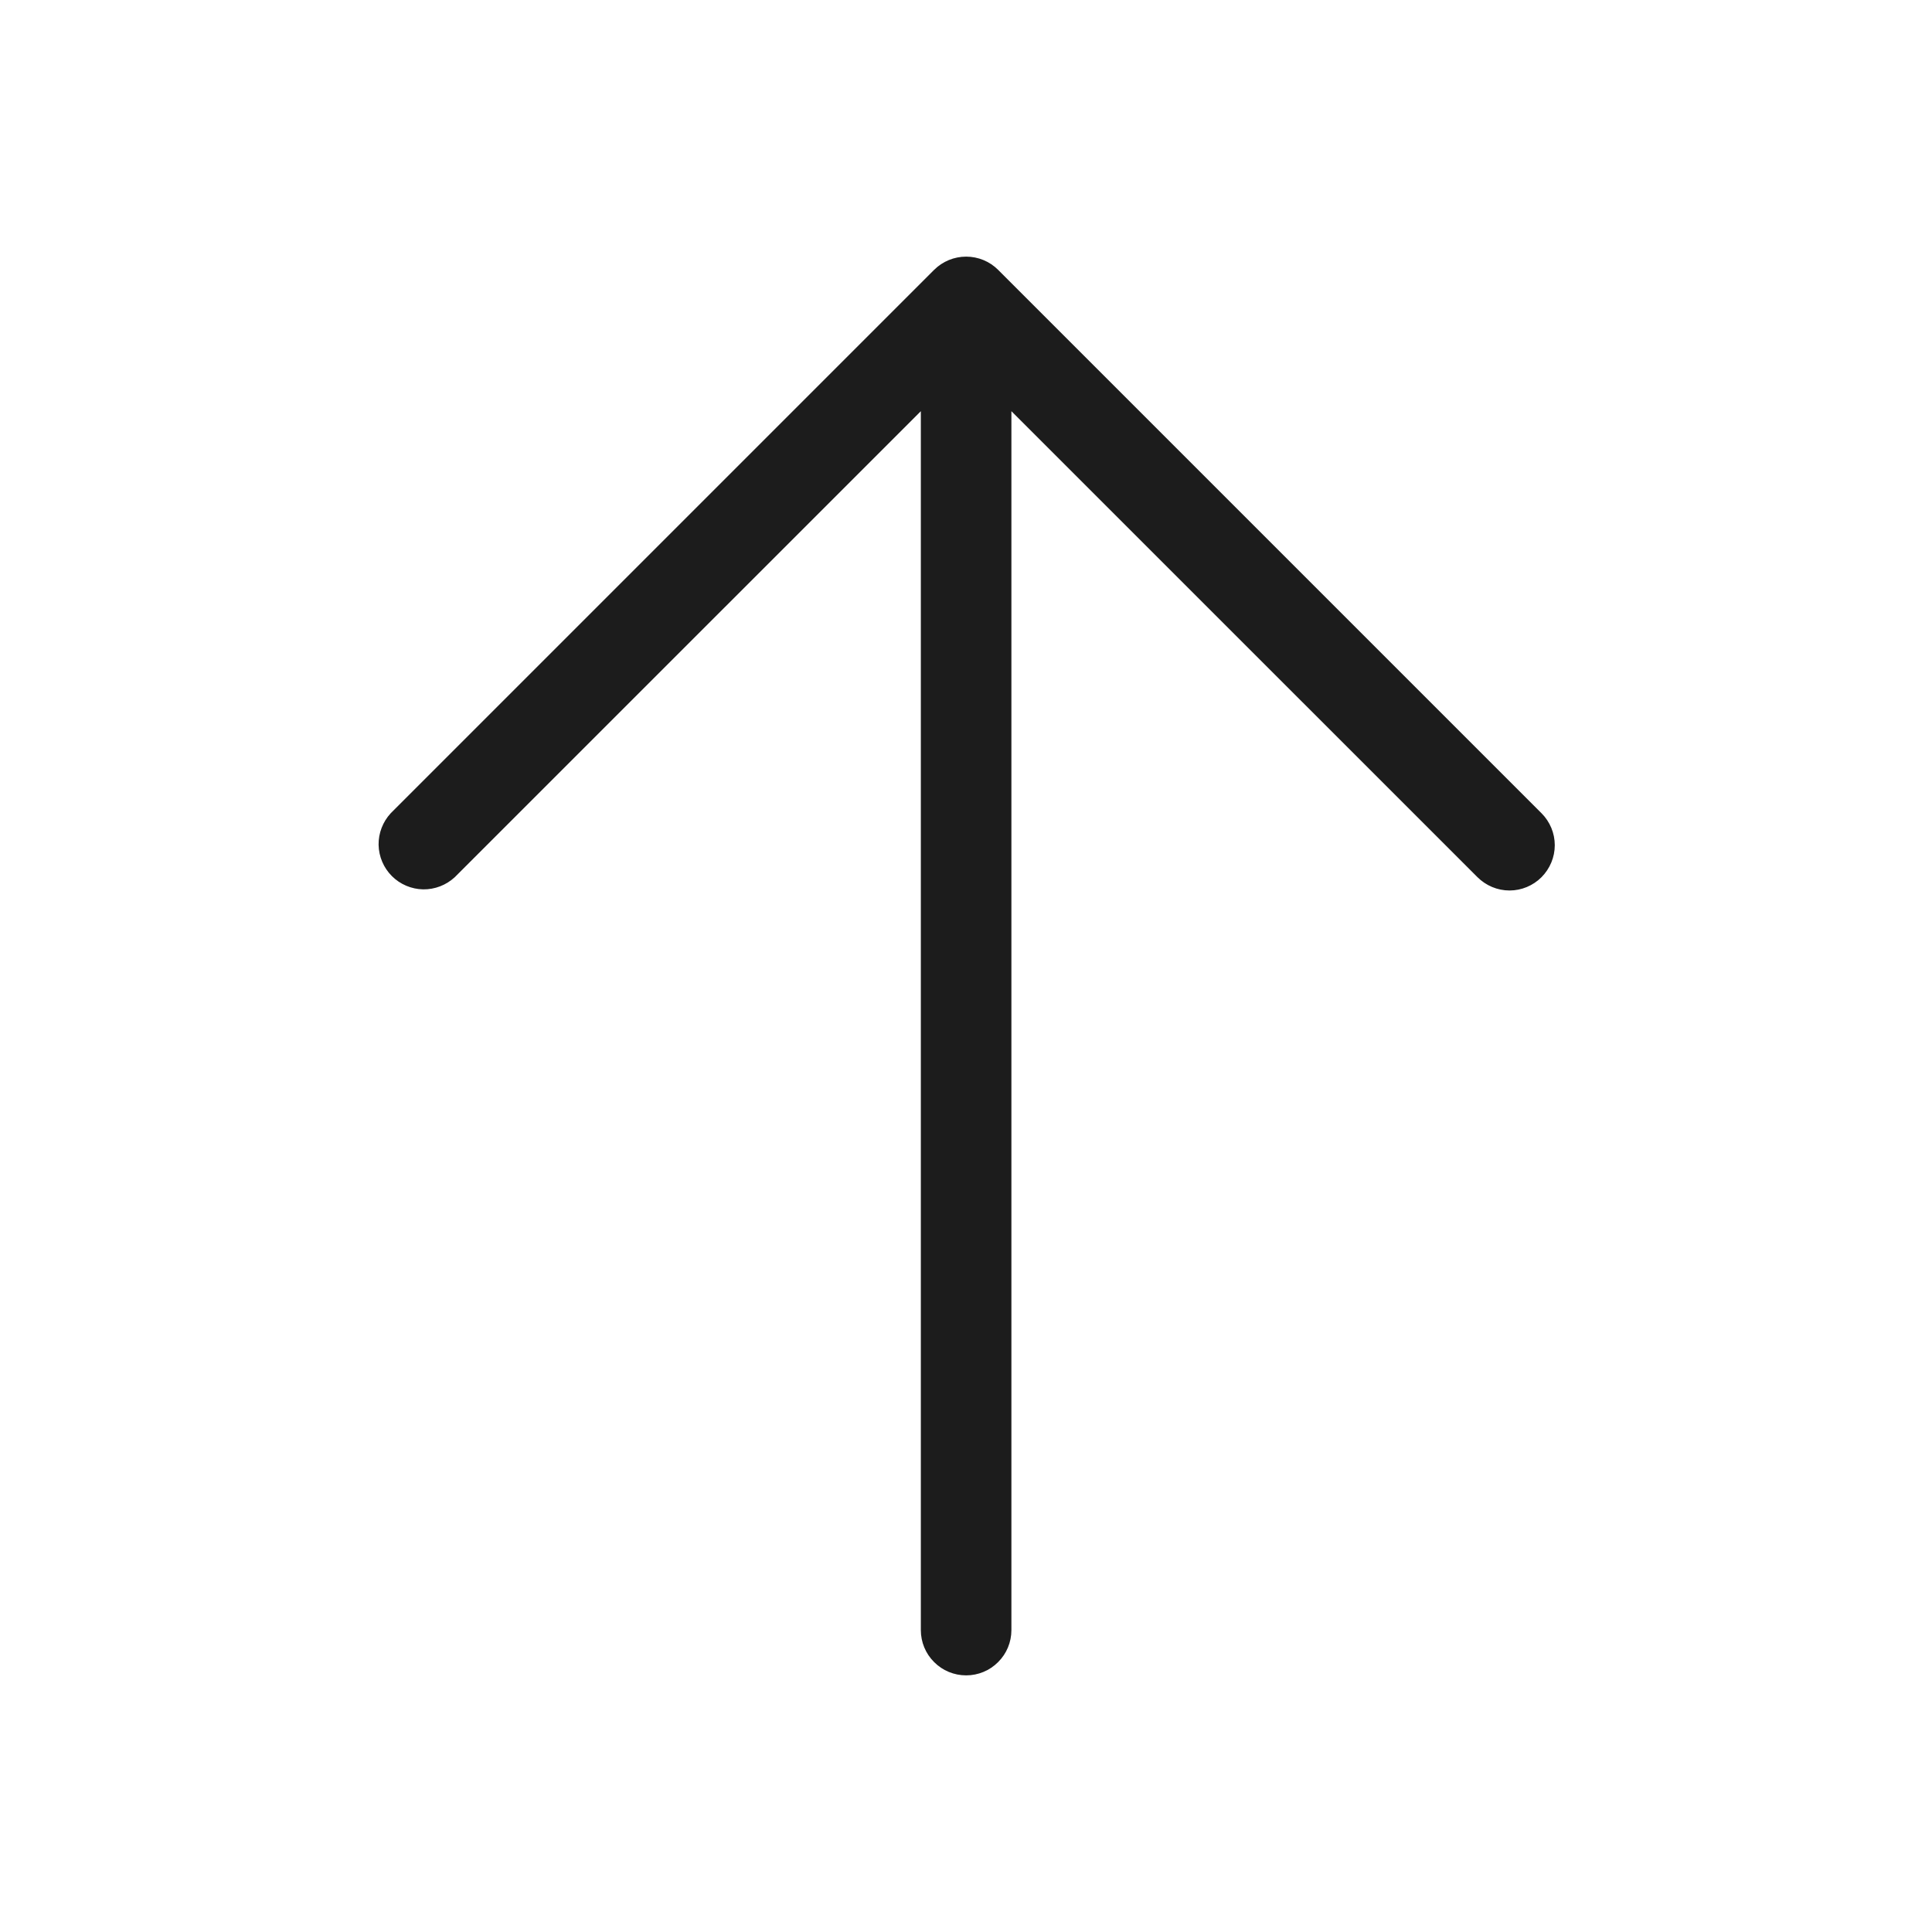 <svg width="24" height="24" viewBox="0 0 24 24" fill="none" xmlns="http://www.w3.org/2000/svg">
<path d="M19.149 10.897C19.044 11.002 18.901 11.062 18.752 11.062C18.602 11.062 18.46 11.002 18.354 10.897L12.564 5.108V20.25C12.564 20.399 12.505 20.542 12.399 20.647C12.294 20.753 12.151 20.812 12.002 20.812C11.852 20.812 11.709 20.753 11.604 20.647C11.498 20.542 11.439 20.399 11.439 20.25V5.108L5.649 10.897C5.542 10.996 5.401 11.05 5.256 11.048C5.11 11.045 4.971 10.986 4.868 10.883C4.765 10.78 4.706 10.641 4.703 10.495C4.701 10.35 4.755 10.209 4.854 10.102L11.604 3.352C11.71 3.247 11.852 3.188 12.002 3.188C12.151 3.188 12.294 3.247 12.399 3.352L19.149 10.102C19.254 10.207 19.314 10.35 19.314 10.499C19.314 10.649 19.254 10.791 19.149 10.897Z" fill="#1C1C1C"/>
</svg>
